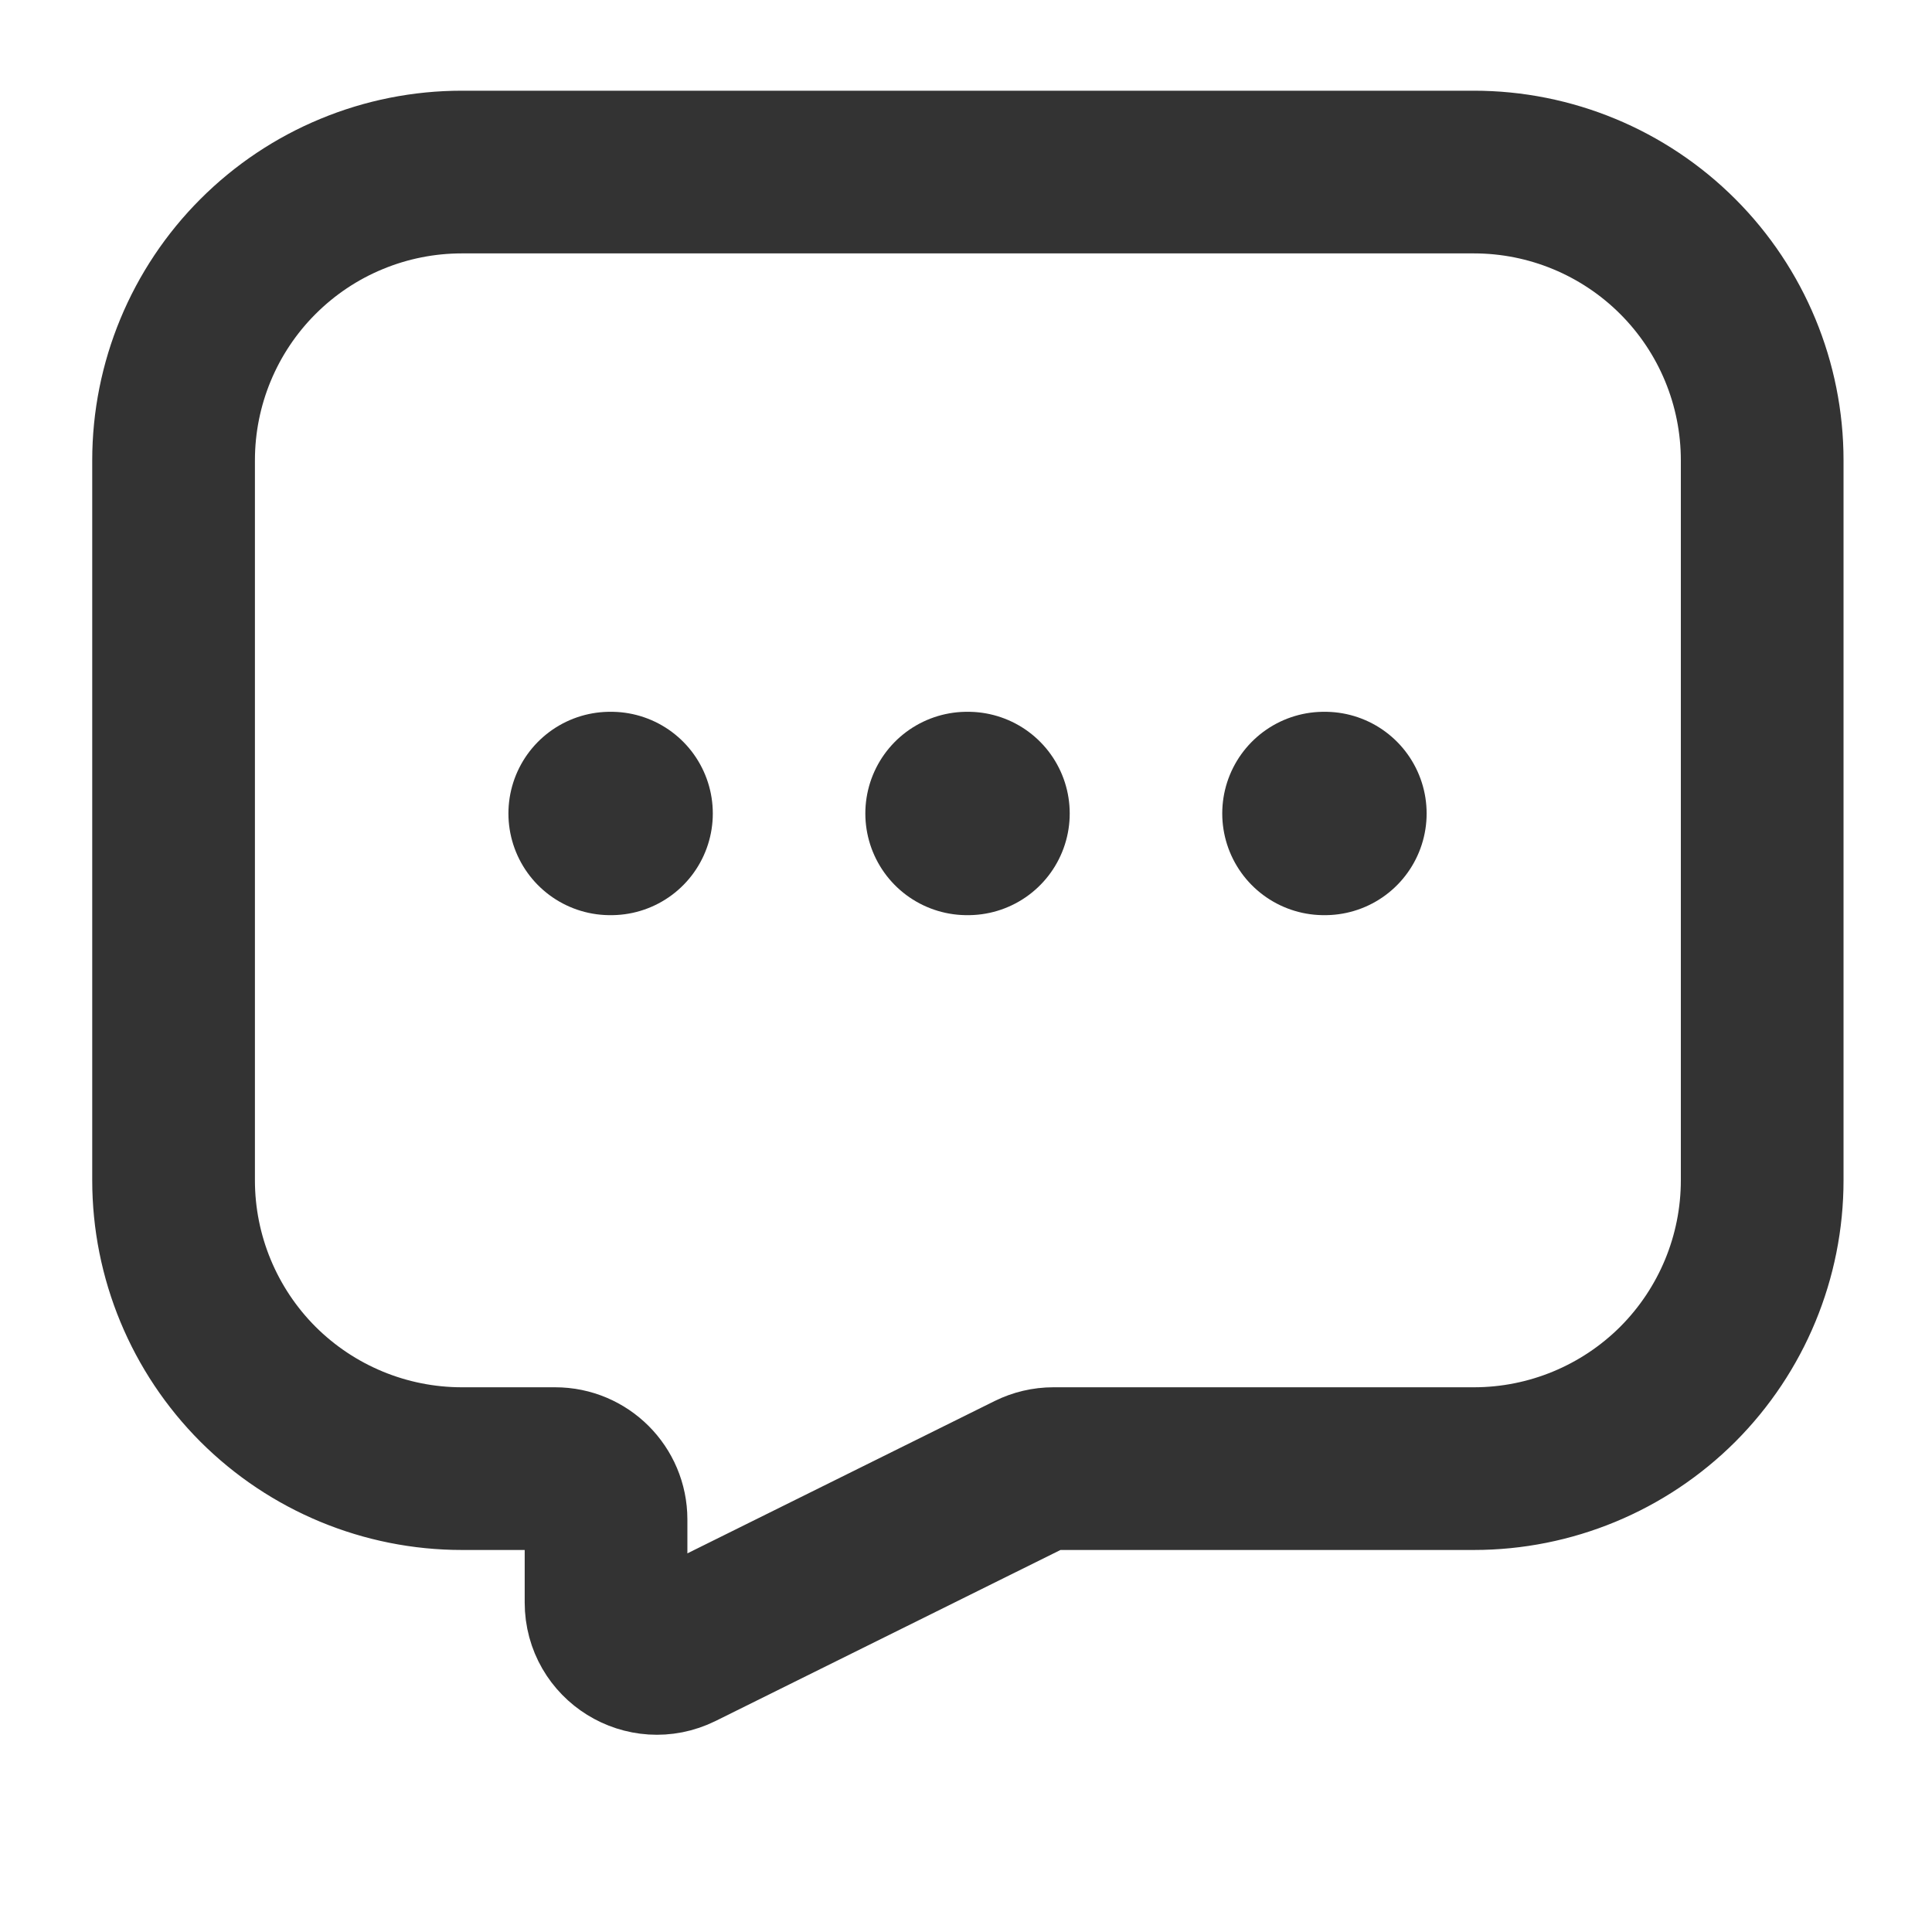 <svg width="19" height="19" viewBox="0 0 19 19" fill="none" xmlns="http://www.w3.org/2000/svg">
<path d="M1.707 4.527V11.608C1.707 12.36 2.006 13.081 2.537 13.613C3.069 14.144 3.79 14.443 4.542 14.443H5.46C5.736 14.443 5.96 14.667 5.96 14.943V15.76C5.96 16.131 6.349 16.372 6.682 16.208L10.137 14.495C10.206 14.461 10.282 14.443 10.359 14.443H14.495C15.247 14.443 15.968 14.144 16.5 13.613C17.031 13.081 17.33 12.36 17.33 11.608V4.527C17.33 3.775 17.031 3.054 16.5 2.523C15.968 1.991 15.247 1.692 14.495 1.692H4.542C4.17 1.692 3.801 1.765 3.457 1.908C3.113 2.05 2.801 2.259 2.537 2.523C2.006 3.054 1.707 3.775 1.707 4.527Z" stroke="#333333" stroke-width="1.6" stroke-miterlimit="10"/>
<path d="M13.02 8H13.03" stroke="#333333" stroke-width="2" stroke-linecap="round" stroke-linejoin="round"/>
<path d="M9.51 8H9.52" stroke="#333333" stroke-width="2" stroke-linecap="round" stroke-linejoin="round"/>
<path d="M6 8H6.01" stroke="#333333" stroke-width="2" stroke-linecap="round" stroke-linejoin="round"/>
</svg>
